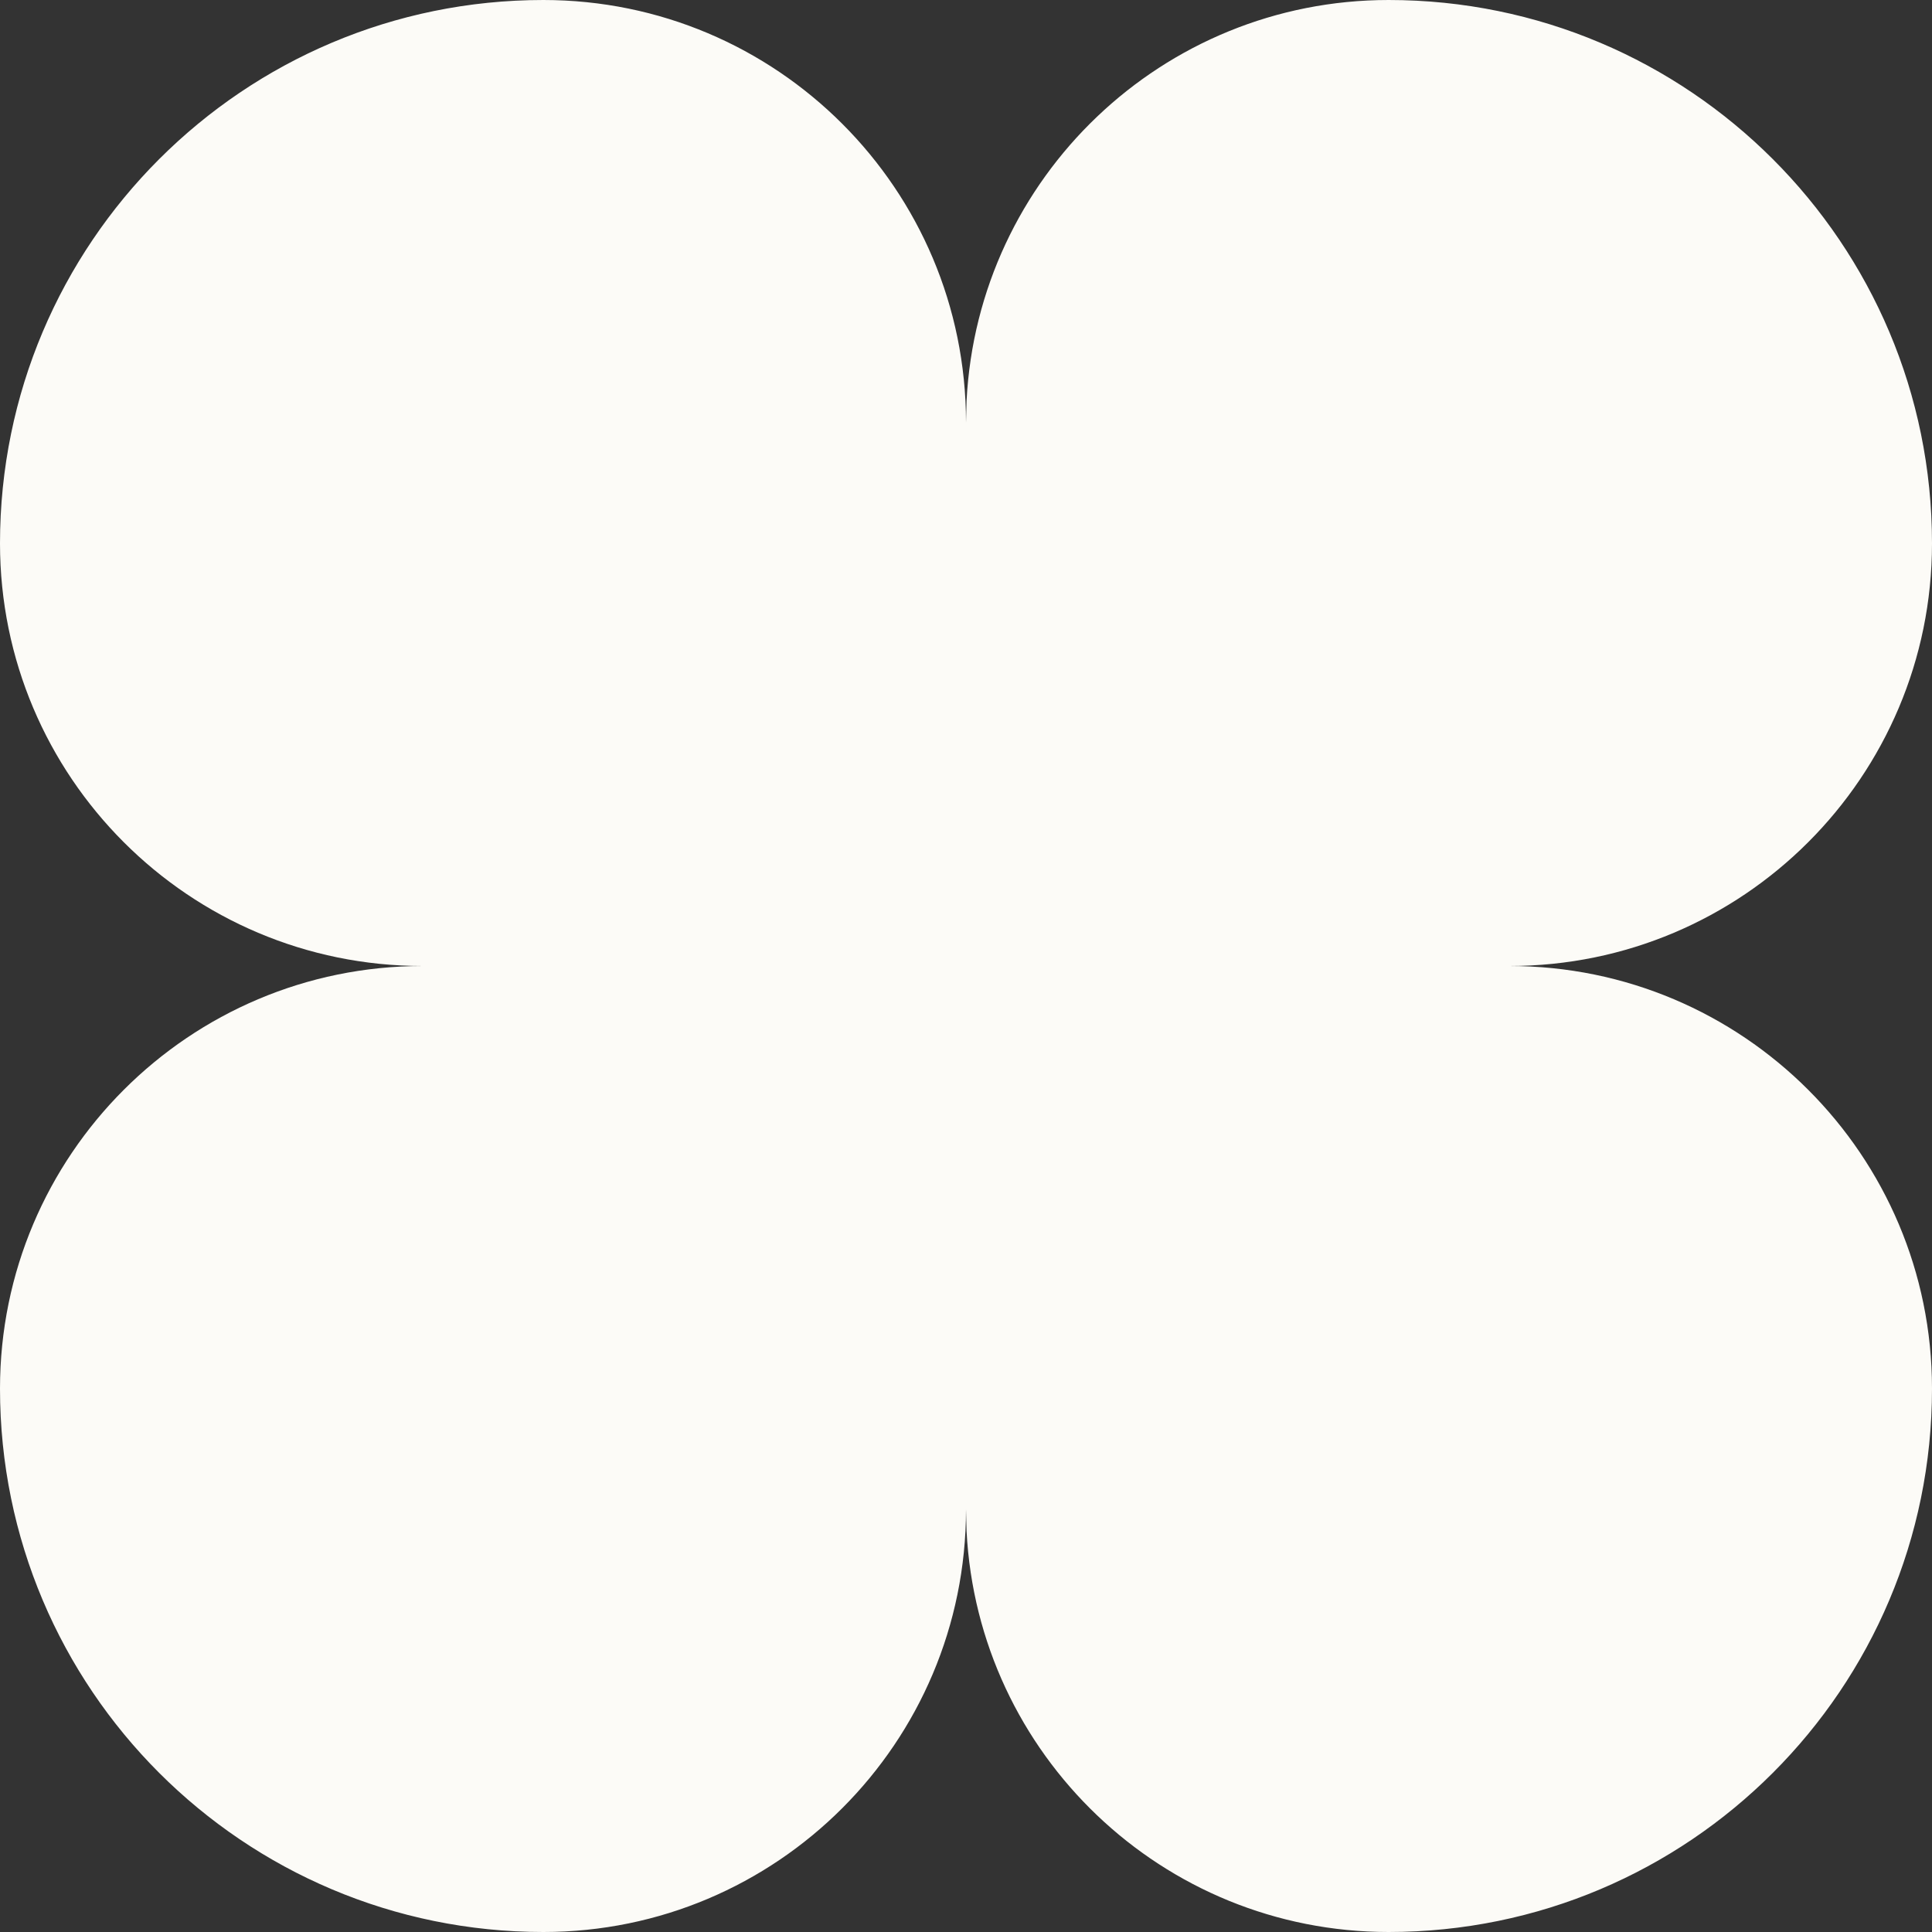 <svg width="24" height="24" viewBox="0 0 24 24" fill="none" xmlns="http://www.w3.org/2000/svg">
<rect x="0" y="0" width="24" height="24" fill="#333333" stroke="none"/>
<path d="M17.25 0C20.978 2.49778e-05 24 3.022 24 6.75C24 9.649 21.649 12 18.75 12C21.649 12 24 14.351 24 17.25C24 20.978 20.978 24 17.25 24C14.441 24 12.148 21.794 12.007 19.02L12 18.75C12 21.649 9.65 24 6.75 24C3.022 24 0 20.978 0 17.25C5.65369e-05 14.351 2.351 12 5.25 12C2.35 12 0 9.649 0 6.75C1.76822e-05 3.022 3.022 2.49778e-05 6.75 0C9.65 0 12 2.35 12 5.25L12.007 4.979C12.148 2.206 14.441 0 17.25 0Z" fill="#FCFBF7"/>
</svg>

